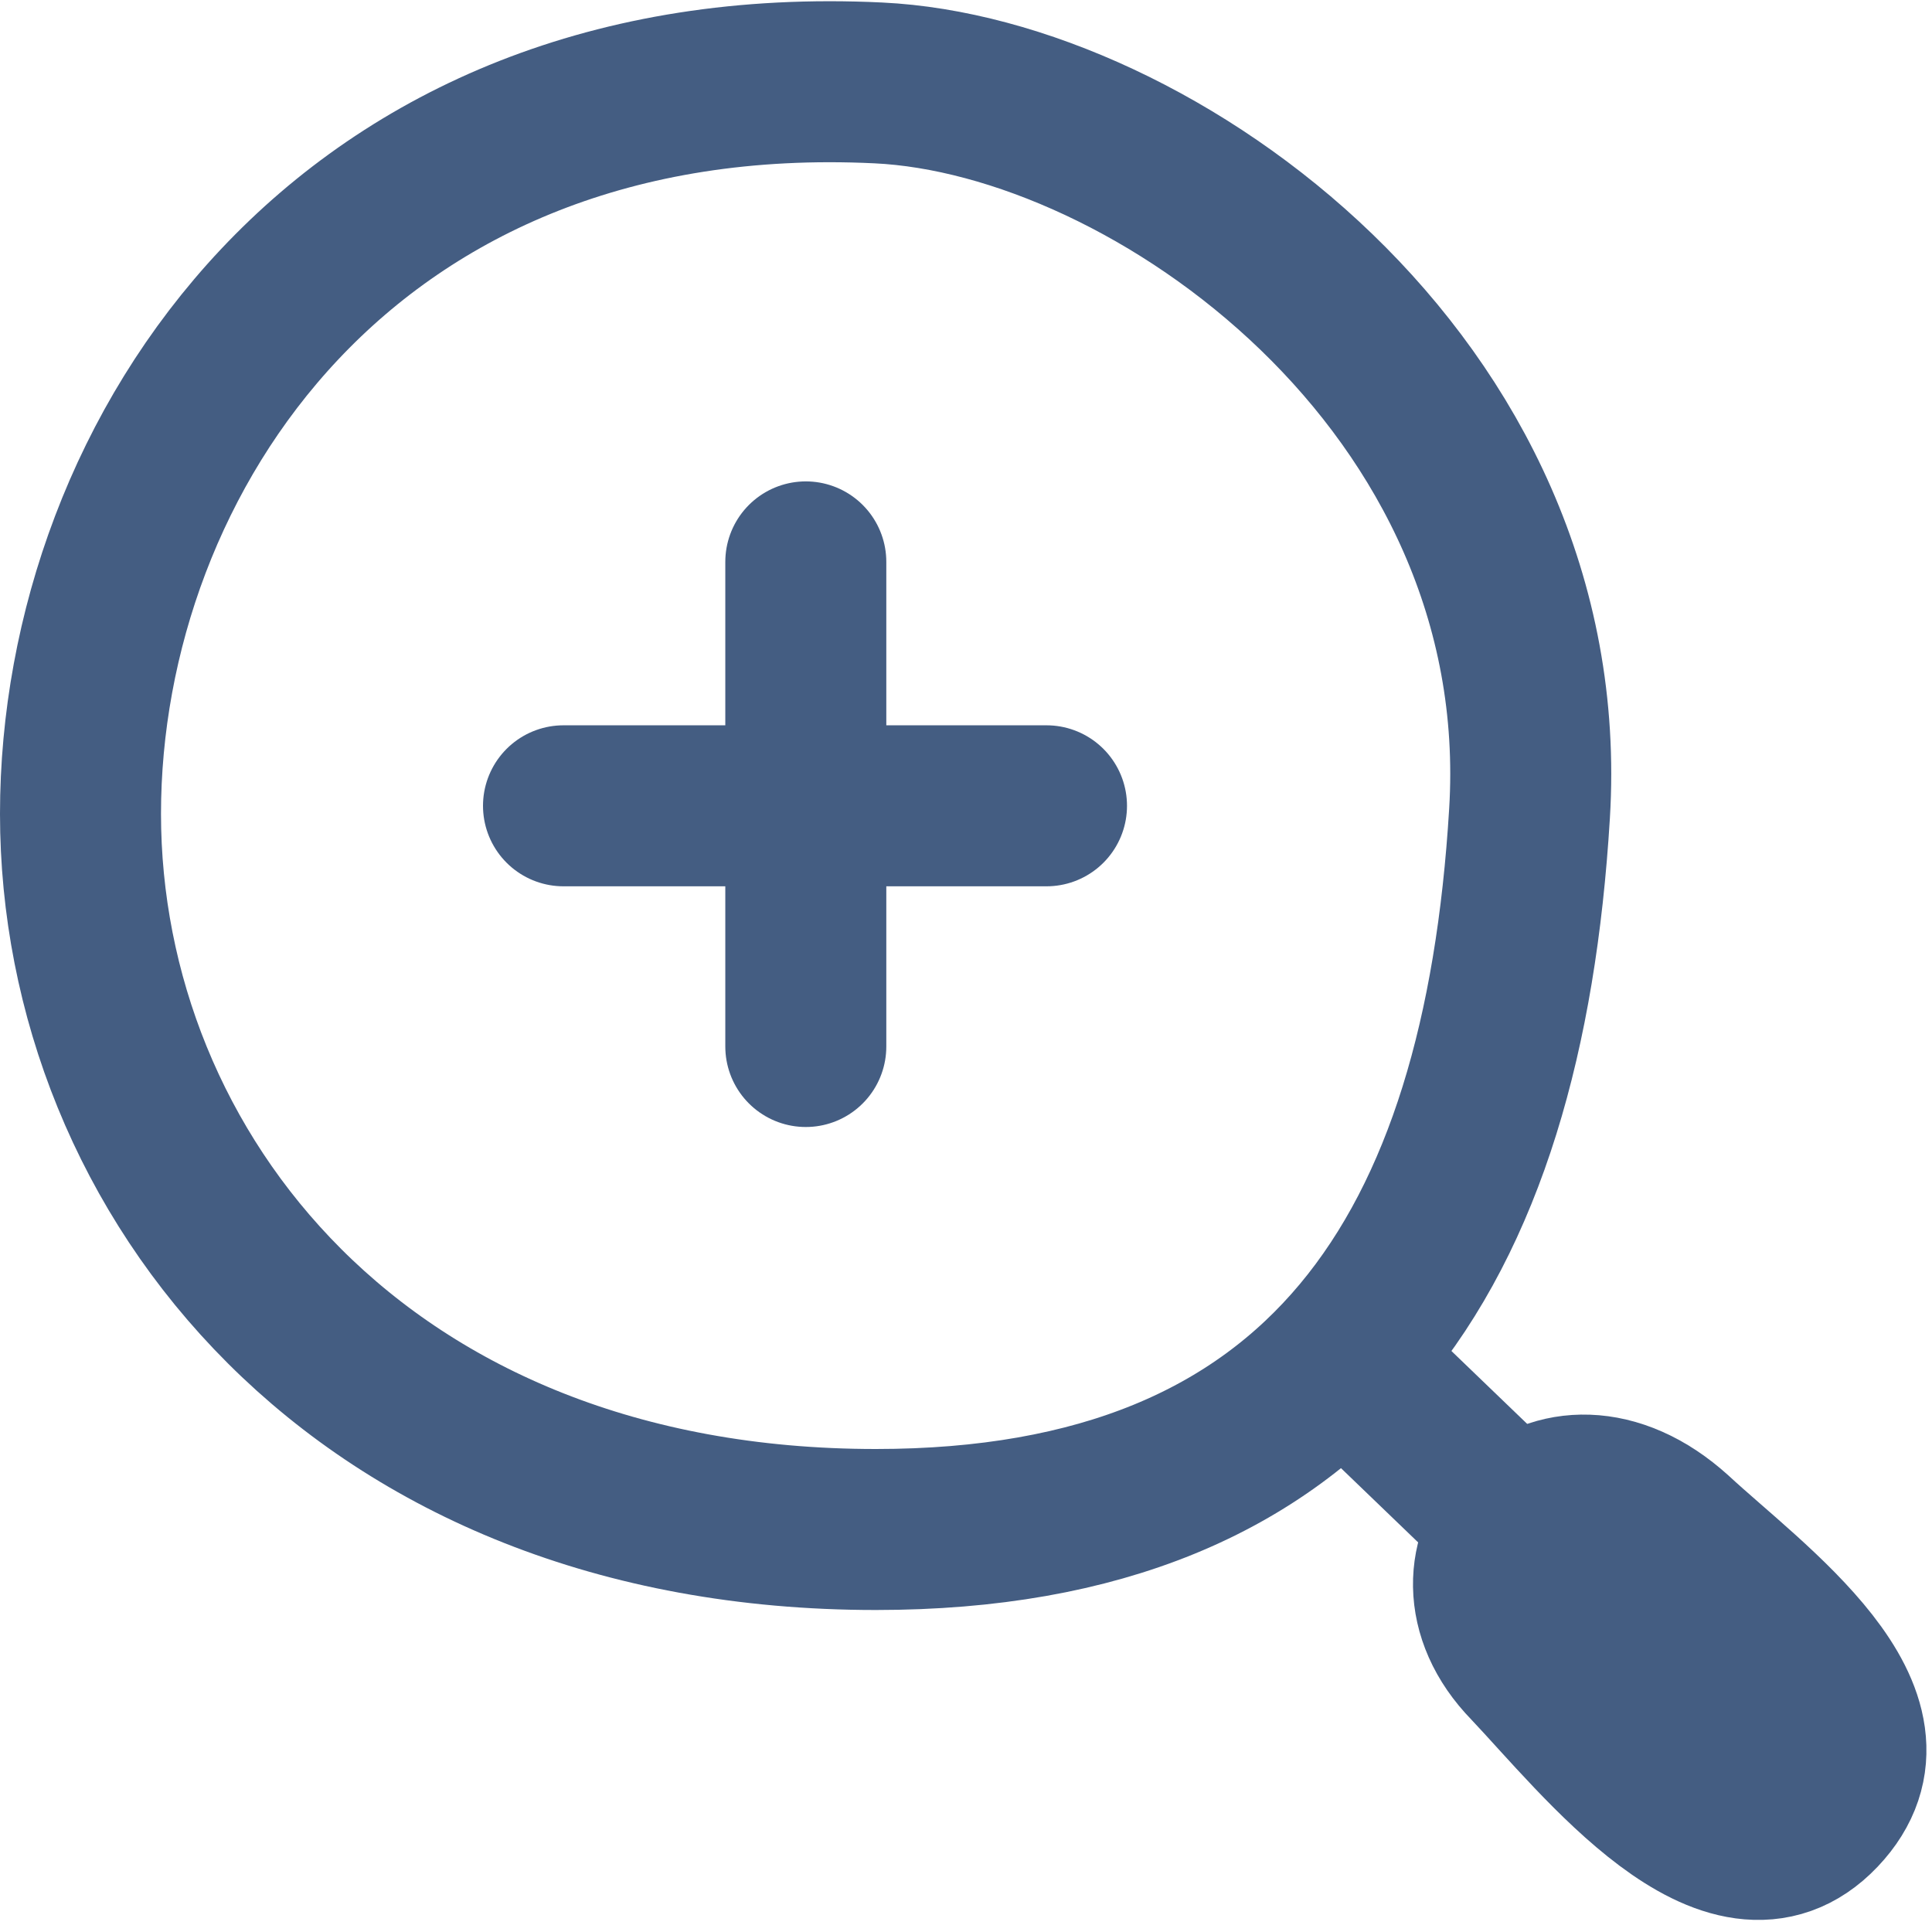 <svg xmlns="http://www.w3.org/2000/svg" width="24" height="24" viewBox="0 0 24 24"><defs><style>.cls-1{fill:#d93644;fill-opacity:0;}.cls-2{fill:none;stroke:#445d82;stroke-linecap:round;stroke-linejoin:round;stroke-width:2px;}</style></defs><g id="_24_Zoom_In" data-name="24_Zoom In"><rect id="Container" class="cls-1" x="0.01" width="24" height="24"/><path class="cls-2" d="M19,10.11c.33-5.34-4.69-8.92-8.09-9.08C4.3.71,1,5.65,1,10.11S4.47,19,10.88,19C16.47,19,18.67,15.55,19,10.11Z"/><path class="cls-2" d="M19,20.67c.89.94,2.49,3,3.6,1.83s-.85-2.55-1.8-3.43C19.31,17.72,17.77,19.41,19,20.67Z"/><line class="cls-2" x1="16.71" y1="16.9" x2="21.75" y2="21.75"/><line class="cls-2" x1="10.01" y1="6.98" x2="10.01" y2="13"/><line class="cls-2" x1="7" y1="10.01" x2="13" y2="10.01"/></g></svg>